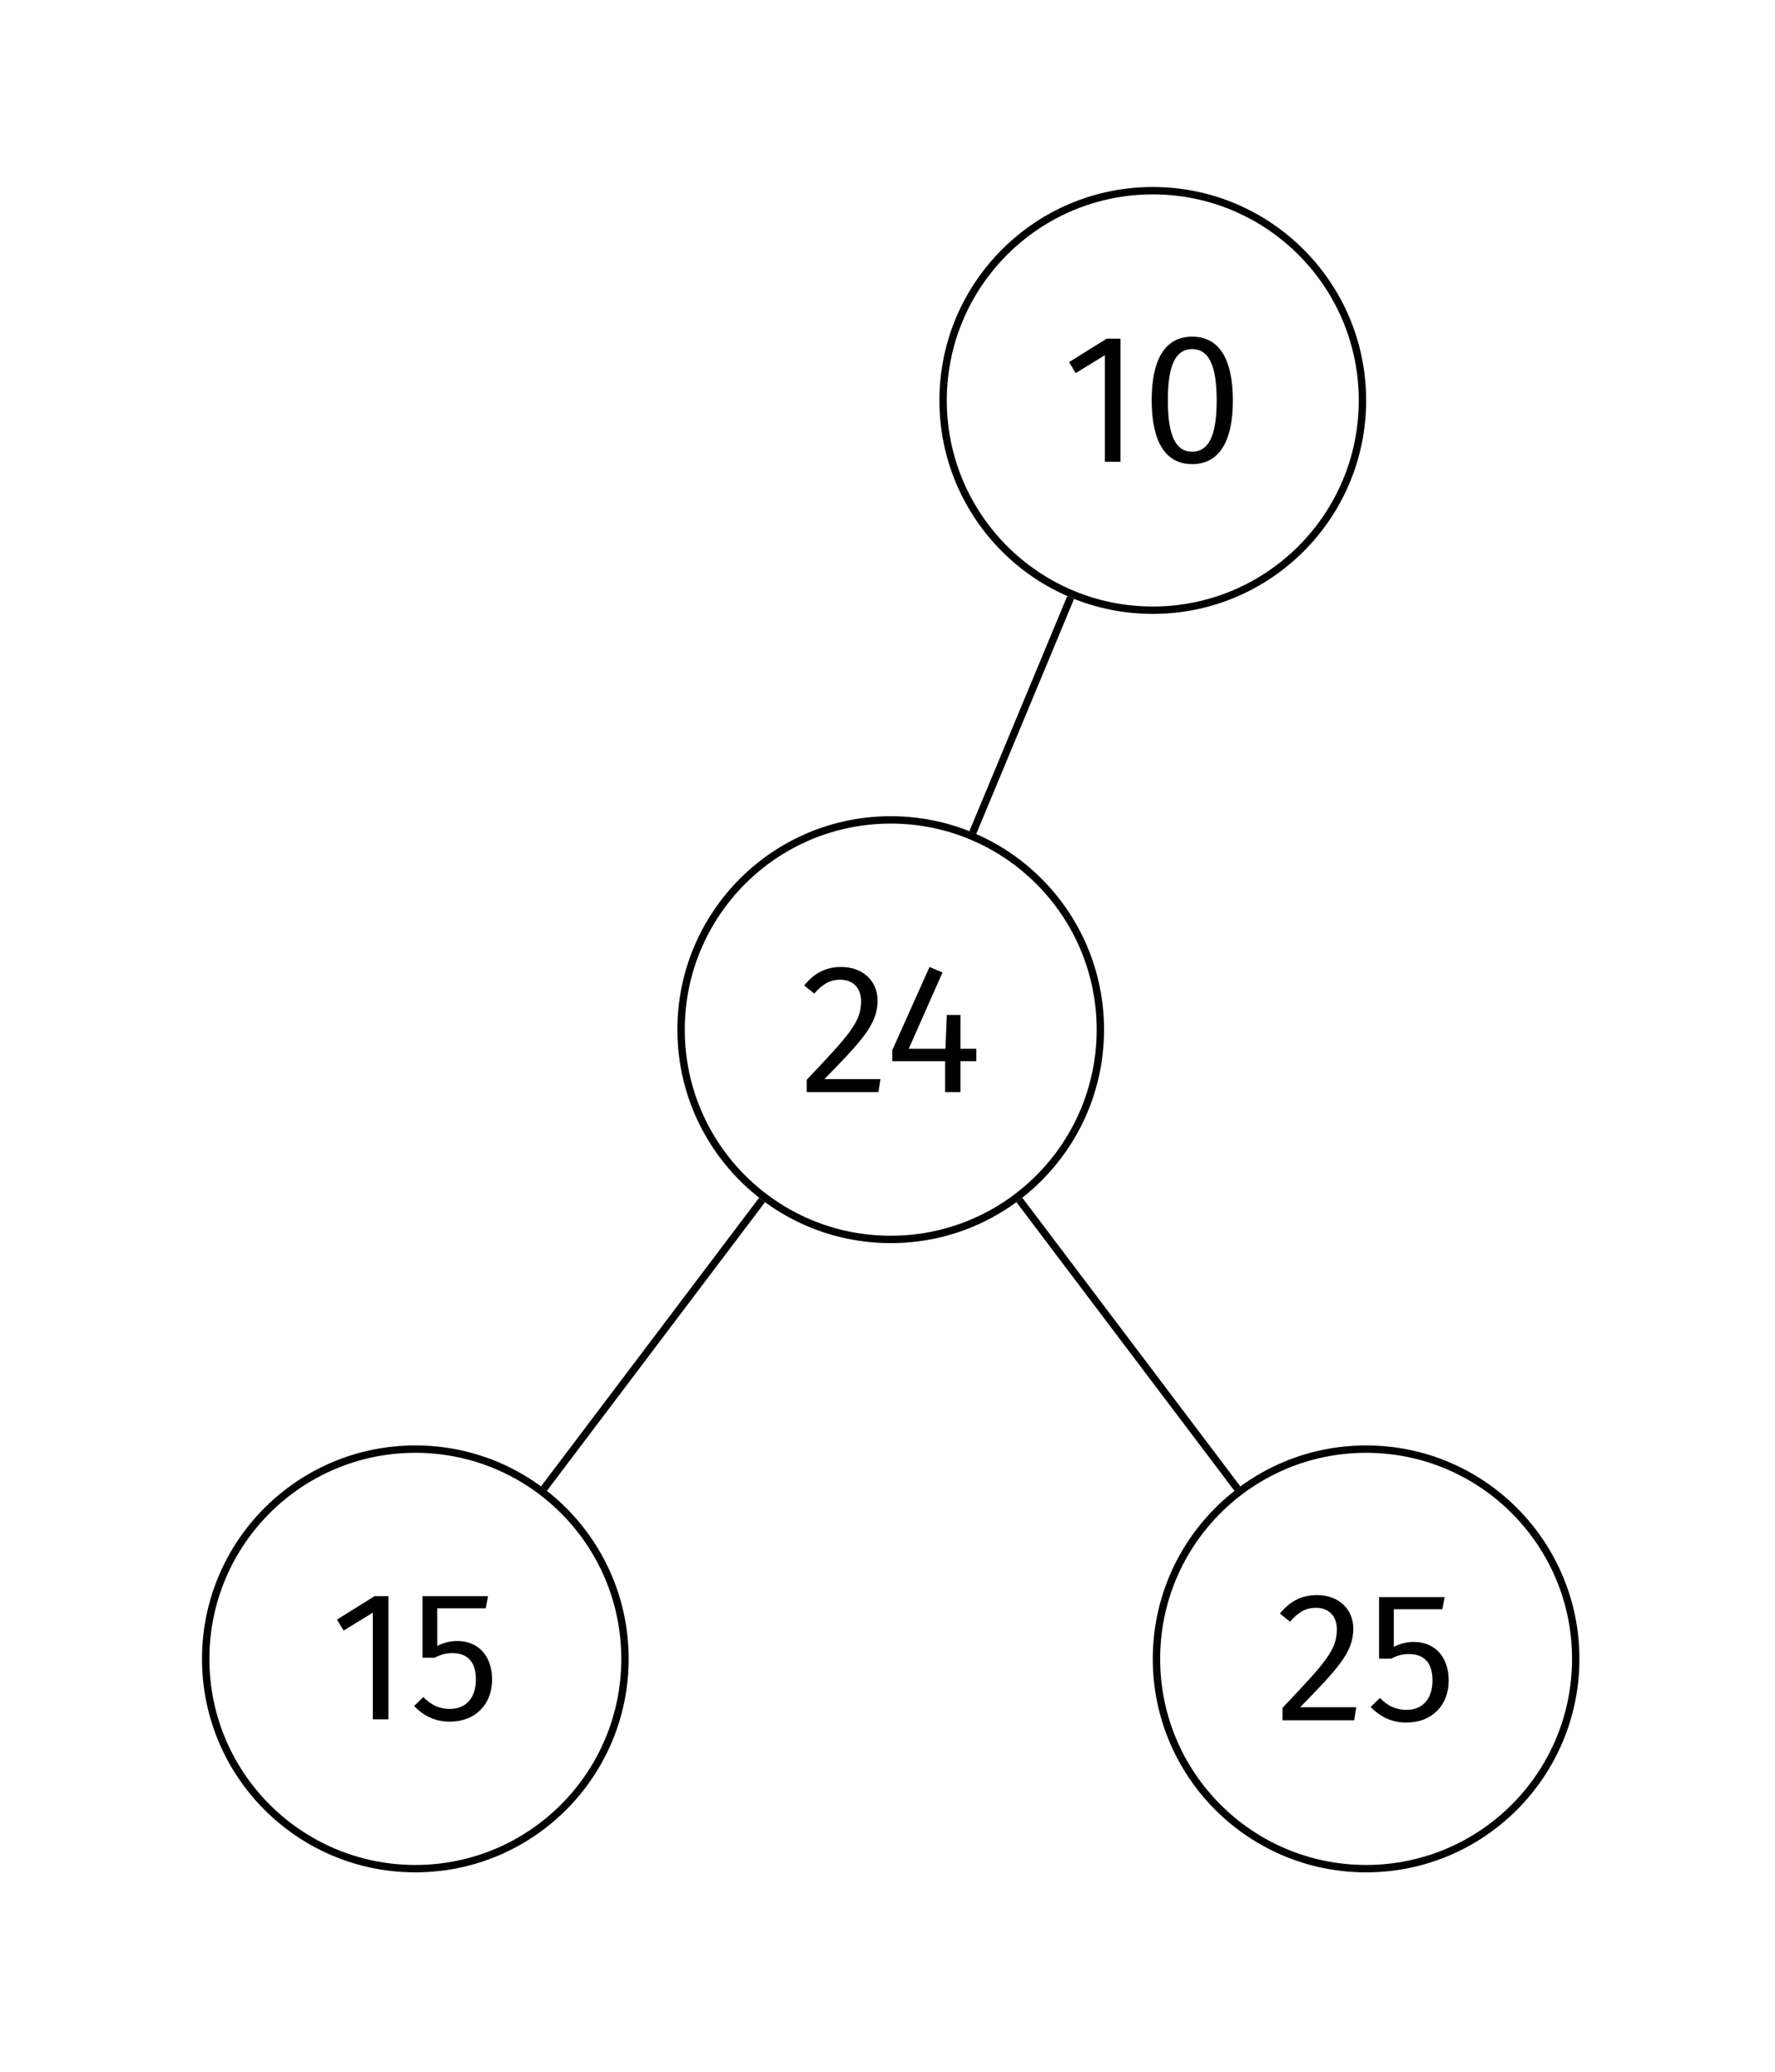 <?xml version="1.0" encoding="UTF-8"?>
<svg xmlns="http://www.w3.org/2000/svg" xmlns:xlink="http://www.w3.org/1999/xlink" width="96pt" height="112pt" viewBox="0 0 96 112" version="1.2">
<defs>
<g>
<symbol overflow="visible" id="glyph0-0">
<path style="stroke:none;" d="M 5.406 -10.469 L 1.219 -10.469 L 1.219 3.484 L 5.406 3.484 Z M 4.875 -9.953 L 4.875 2.969 L 1.781 2.969 L 1.781 -9.953 Z M 3.234 -4.5 C 2.844 -4.5 2.297 -4.375 2.297 -4.109 C 2.297 -3.984 2.391 -3.875 2.547 -3.875 C 2.578 -3.875 2.625 -3.891 2.672 -3.906 C 2.844 -3.984 2.984 -4.016 3.188 -4.016 C 3.688 -4.016 3.797 -3.719 3.797 -3.328 C 3.797 -2.797 3.609 -2.609 2.891 -2.562 L 2.891 -1.719 C 2.891 -1.578 3.016 -1.484 3.141 -1.484 C 3.266 -1.484 3.391 -1.578 3.391 -1.719 L 3.391 -2.172 C 4.062 -2.266 4.344 -2.656 4.344 -3.344 C 4.344 -3.953 4.094 -4.5 3.234 -4.5 Z M 3.141 -1.203 C 2.938 -1.203 2.797 -1.047 2.797 -0.844 C 2.797 -0.641 2.938 -0.484 3.141 -0.484 C 3.344 -0.484 3.484 -0.641 3.484 -0.844 C 3.484 -1.047 3.344 -1.203 3.141 -1.203 Z M 3.141 -1.203 "/>
</symbol>
<symbol overflow="visible" id="glyph0-1">
<path style="stroke:none;" d="M 3.156 -6.656 L 2.406 -6.656 L 0.375 -5.391 L 0.734 -4.797 L 2.312 -5.766 L 2.312 0 L 3.156 0 Z M 3.156 -6.656 "/>
</symbol>
<symbol overflow="visible" id="glyph0-2">
<path style="stroke:none;" d="M 2.766 -6.766 C 1.312 -6.766 0.578 -5.547 0.578 -3.328 C 0.578 -1.109 1.312 0.125 2.766 0.125 C 4.234 0.125 4.969 -1.109 4.969 -3.312 C 4.969 -5.547 4.234 -6.766 2.766 -6.766 Z M 2.766 -6.094 C 3.625 -6.094 4.094 -5.297 4.094 -3.312 C 4.094 -1.344 3.625 -0.547 2.766 -0.547 C 1.906 -0.547 1.453 -1.344 1.453 -3.328 C 1.453 -5.297 1.906 -6.094 2.766 -6.094 Z M 2.766 -6.094 "/>
</symbol>
<symbol overflow="visible" id="glyph0-3">
<path style="stroke:none;" d="M 2.266 -6.766 C 1.438 -6.766 0.812 -6.438 0.266 -5.766 L 0.812 -5.328 C 1.25 -5.828 1.641 -6.078 2.219 -6.078 C 2.891 -6.078 3.344 -5.641 3.344 -4.922 C 3.344 -3.812 2.766 -3.156 0.406 -0.672 L 0.406 0 L 4.281 0 L 4.391 -0.703 L 1.359 -0.703 C 3.438 -2.828 4.234 -3.688 4.234 -4.953 C 4.234 -5.984 3.469 -6.766 2.266 -6.766 Z M 2.266 -6.766 "/>
</symbol>
<symbol overflow="visible" id="glyph0-4">
<path style="stroke:none;" d="M 4.953 -2.344 L 4.094 -2.344 L 4.094 -4.172 L 3.359 -4.172 L 3.281 -2.344 L 1.297 -2.344 L 3.125 -6.469 L 2.422 -6.766 L 0.406 -2.266 L 0.406 -1.672 L 3.266 -1.672 L 3.266 0 L 4.094 0 L 4.094 -1.672 L 4.953 -1.672 Z M 4.953 -2.344 "/>
</symbol>
<symbol overflow="visible" id="glyph0-5">
<path style="stroke:none;" d="M 4.281 -6.656 L 0.734 -6.656 L 0.734 -3.328 L 1.391 -3.328 C 1.719 -3.5 1.984 -3.578 2.359 -3.578 C 3.078 -3.578 3.625 -3.203 3.625 -2.156 C 3.625 -1.141 3.078 -0.562 2.219 -0.562 C 1.625 -0.562 1.203 -0.781 0.781 -1.203 L 0.281 -0.719 C 0.781 -0.203 1.391 0.125 2.219 0.125 C 3.594 0.125 4.5 -0.812 4.5 -2.141 C 4.5 -3.453 3.734 -4.234 2.609 -4.234 C 2.234 -4.234 1.875 -4.141 1.531 -3.969 L 1.531 -6 L 4.156 -6 Z M 4.281 -6.656 "/>
</symbol>
</g>
</defs>
<g id="surface1">
<path style="fill:none;stroke-width:0.399;stroke-linecap:butt;stroke-linejoin:miter;stroke:rgb(0%,0%,0%);stroke-opacity:1;stroke-miterlimit:10;" d="M -21.132 -43.223 L -32.929 -58.829 " transform="matrix(1,0,0,-1,62.347,21.648)"/>
<path style="fill:none;stroke-width:0.399;stroke-linecap:butt;stroke-linejoin:miter;stroke:rgb(0%,0%,0%);stroke-opacity:1;stroke-miterlimit:10;" d="M -7.214 -43.223 L 4.579 -58.829 " transform="matrix(1,0,0,-1,62.347,21.648)"/>
<path style="fill:none;stroke-width:0.399;stroke-linecap:butt;stroke-linejoin:miter;stroke:rgb(0%,0%,0%);stroke-opacity:1;stroke-miterlimit:10;" d="M -4.441 -10.653 L -9.734 -23.364 " transform="matrix(1,0,0,-1,62.347,21.648)"/>
<path style="fill:none;stroke-width:0.399;stroke-linecap:butt;stroke-linejoin:miter;stroke:rgb(0%,0%,0%);stroke-opacity:1;stroke-miterlimit:10;" d="M 11.341 -0 C 11.341 6.261 6.262 11.339 0.001 11.339 C -6.261 11.339 -11.339 6.261 -11.339 -0 C -11.339 -6.262 -6.261 -11.34 0.001 -11.34 C 6.262 -11.34 11.341 -6.262 11.341 -0 Z M 11.341 -0 " transform="matrix(1,0,0,-1,62.347,21.648)"/>
<g style="fill:rgb(0%,0%,0%);fill-opacity:1;">
  <use xlink:href="#glyph0-1" x="57.446" y="24.966"/>
  <use xlink:href="#glyph0-2" x="61.71" y="24.966"/>
</g>
<path style="fill:none;stroke-width:0.399;stroke-linecap:butt;stroke-linejoin:miter;stroke:rgb(0%,0%,0%);stroke-opacity:1;stroke-miterlimit:10;" d="M 11.338 -0 C 11.338 6.262 6.263 11.34 0.002 11.34 C -6.264 11.34 -11.338 6.262 -11.338 -0 C -11.338 -6.262 -6.264 -11.34 0.002 -11.34 C 6.263 -11.34 11.338 -6.262 11.338 -0 Z M 11.338 -0 " transform="matrix(1,0,0,-1,48.174,55.664)"/>
<g style="fill:rgb(0%,0%,0%);fill-opacity:1;">
  <use xlink:href="#glyph0-3" x="43.228" y="59.041"/>
</g>
<g style="fill:rgb(0%,0%,0%);fill-opacity:1;">
  <use xlink:href="#glyph0-4" x="47.851" y="59.041"/>
</g>
<path style="fill:none;stroke-width:0.399;stroke-linecap:butt;stroke-linejoin:miter;stroke:rgb(0%,0%,0%);stroke-opacity:1;stroke-miterlimit:10;" d="M 11.338 0 C 11.338 6.262 6.264 11.34 0.002 11.34 C -6.264 11.34 -11.338 6.262 -11.338 0 C -11.338 -6.261 -6.264 -11.34 0.002 -11.34 C 6.264 -11.34 11.338 -6.261 11.338 0 Z M 11.338 0 " transform="matrix(1,0,0,-1,22.463,89.68)"/>
<g style="fill:rgb(0%,0%,0%);fill-opacity:1;">
  <use xlink:href="#glyph0-1" x="17.85" y="92.947"/>
  <use xlink:href="#glyph0-5" x="22.114" y="92.947"/>
</g>
<path style="fill:none;stroke-width:0.399;stroke-linecap:butt;stroke-linejoin:miter;stroke:rgb(0%,0%,0%);stroke-opacity:1;stroke-miterlimit:10;" d="M 11.338 0 C 11.338 6.262 6.263 11.34 0.002 11.34 C -6.264 11.34 -11.338 6.262 -11.338 0 C -11.338 -6.261 -6.264 -11.34 0.002 -11.34 C 6.263 -11.34 11.338 -6.261 11.338 0 Z M 11.338 0 " transform="matrix(1,0,0,-1,73.885,89.68)"/>
<g style="fill:rgb(0%,0%,0%);fill-opacity:1;">
  <use xlink:href="#glyph0-3" x="68.959" y="92.997"/>
  <use xlink:href="#glyph0-5" x="73.851" y="92.997"/>
</g>
</g>
</svg>
